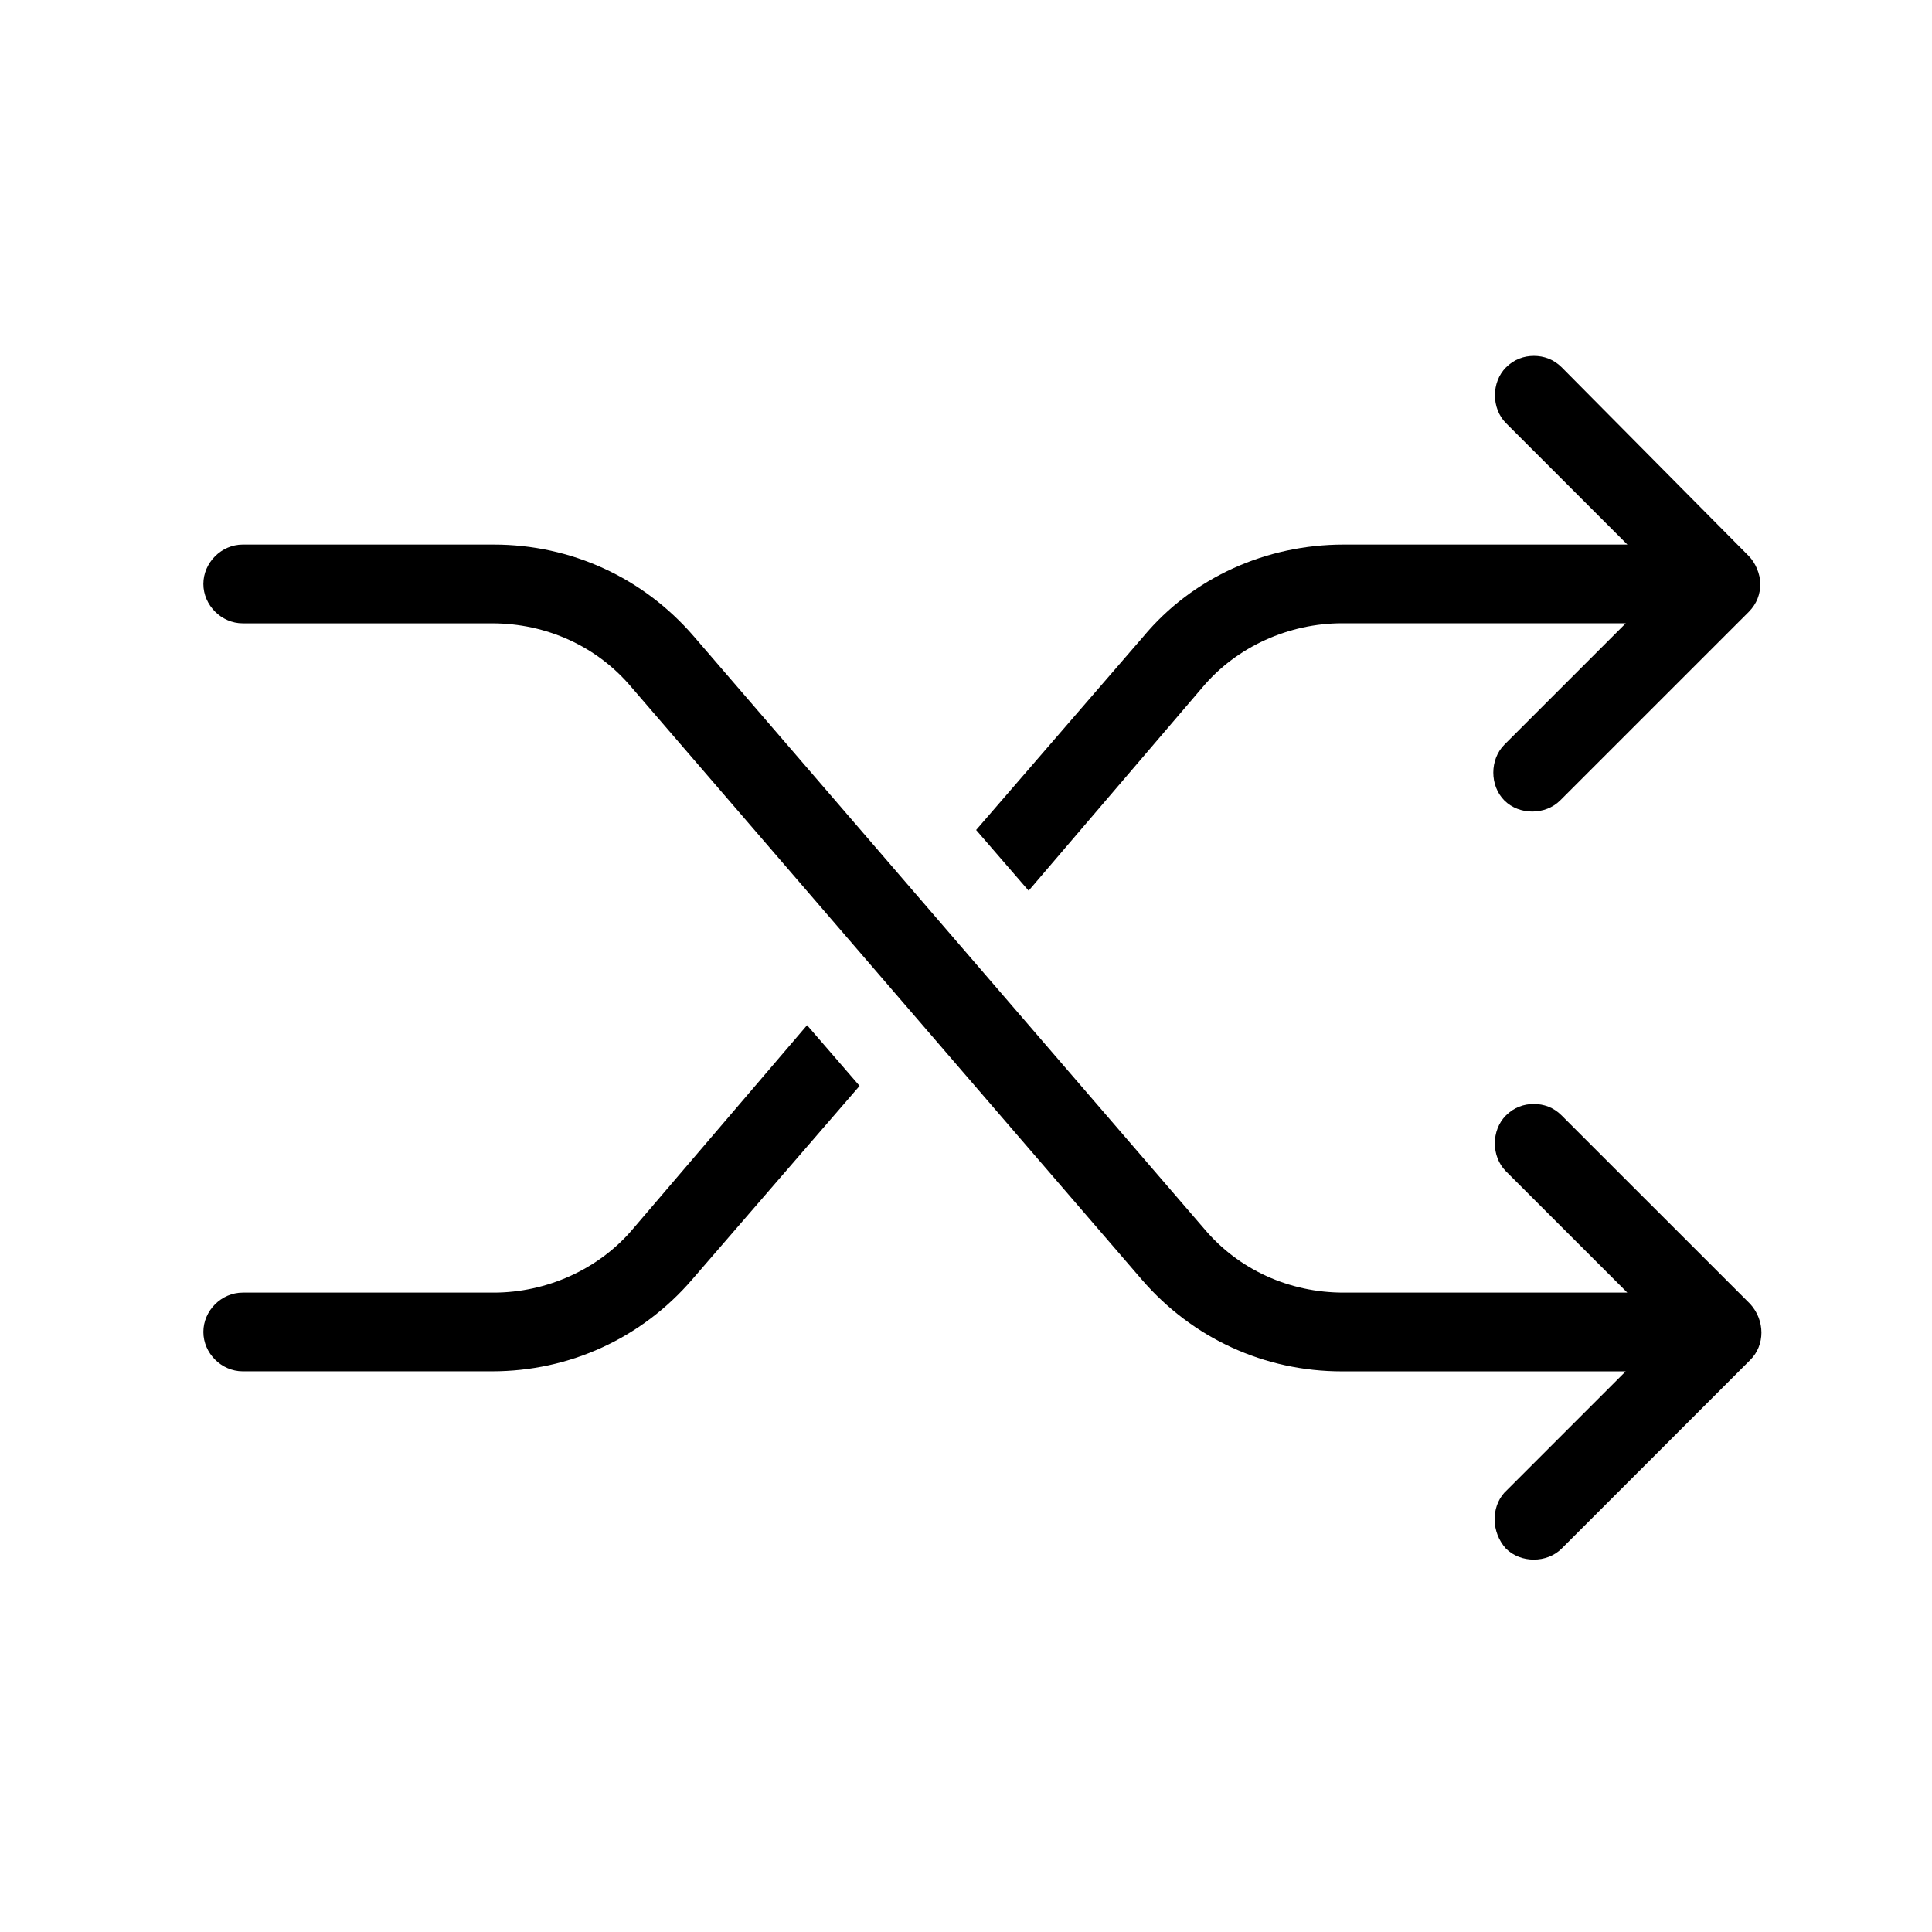 <?xml version="1.0" encoding="UTF-8"?>
<svg xmlns="http://www.w3.org/2000/svg" width="38" height="38" viewBox="0 0 38 38" fill="none">
  <path d="M12.454 24.165C11.776 24.972 10.744 25.424 9.711 25.424H4.774C4.355 25.424 4 25.778 4 26.198C4 26.617 4.355 26.972 4.774 26.972H9.679C11.195 26.972 12.615 26.327 13.615 25.165L16.907 21.358L15.874 20.164L12.454 24.165Z" fill="black"></path>
  <path d="M23.652 13.518C24.33 12.711 25.362 12.259 26.395 12.259H31.977L29.589 14.647C29.299 14.938 29.299 15.454 29.589 15.744C29.879 16.035 30.396 16.035 30.686 15.744L34.397 12.034C34.558 11.872 34.623 11.679 34.623 11.485C34.623 11.291 34.526 11.066 34.397 10.937L30.718 7.226C30.557 7.065 30.363 7 30.17 7C29.976 7 29.783 7.065 29.621 7.226C29.331 7.516 29.331 8.033 29.621 8.323L32.009 10.711H26.427C24.91 10.711 23.458 11.356 22.49 12.518L19.199 16.325L20.232 17.519L23.652 13.518Z" fill="black"></path>
  <path d="M34.427 25.65L30.716 21.94C30.555 21.778 30.362 21.714 30.168 21.714C29.974 21.714 29.781 21.778 29.619 21.94C29.329 22.23 29.329 22.746 29.619 23.037L32.007 25.424H26.425C25.36 25.424 24.36 24.973 23.683 24.166L13.648 12.518C12.647 11.356 11.228 10.711 9.711 10.711H4.774C4.355 10.711 4 11.066 4 11.485C4 11.905 4.355 12.26 4.774 12.26H9.679C10.744 12.26 11.744 12.711 12.421 13.518L22.456 25.166C23.457 26.328 24.876 26.973 26.393 26.973H31.975L29.587 29.361C29.329 29.651 29.329 30.135 29.619 30.458C29.91 30.748 30.426 30.748 30.716 30.458L34.427 26.747C34.718 26.457 34.718 25.973 34.427 25.65Z" fill="black"></path>
</svg>
